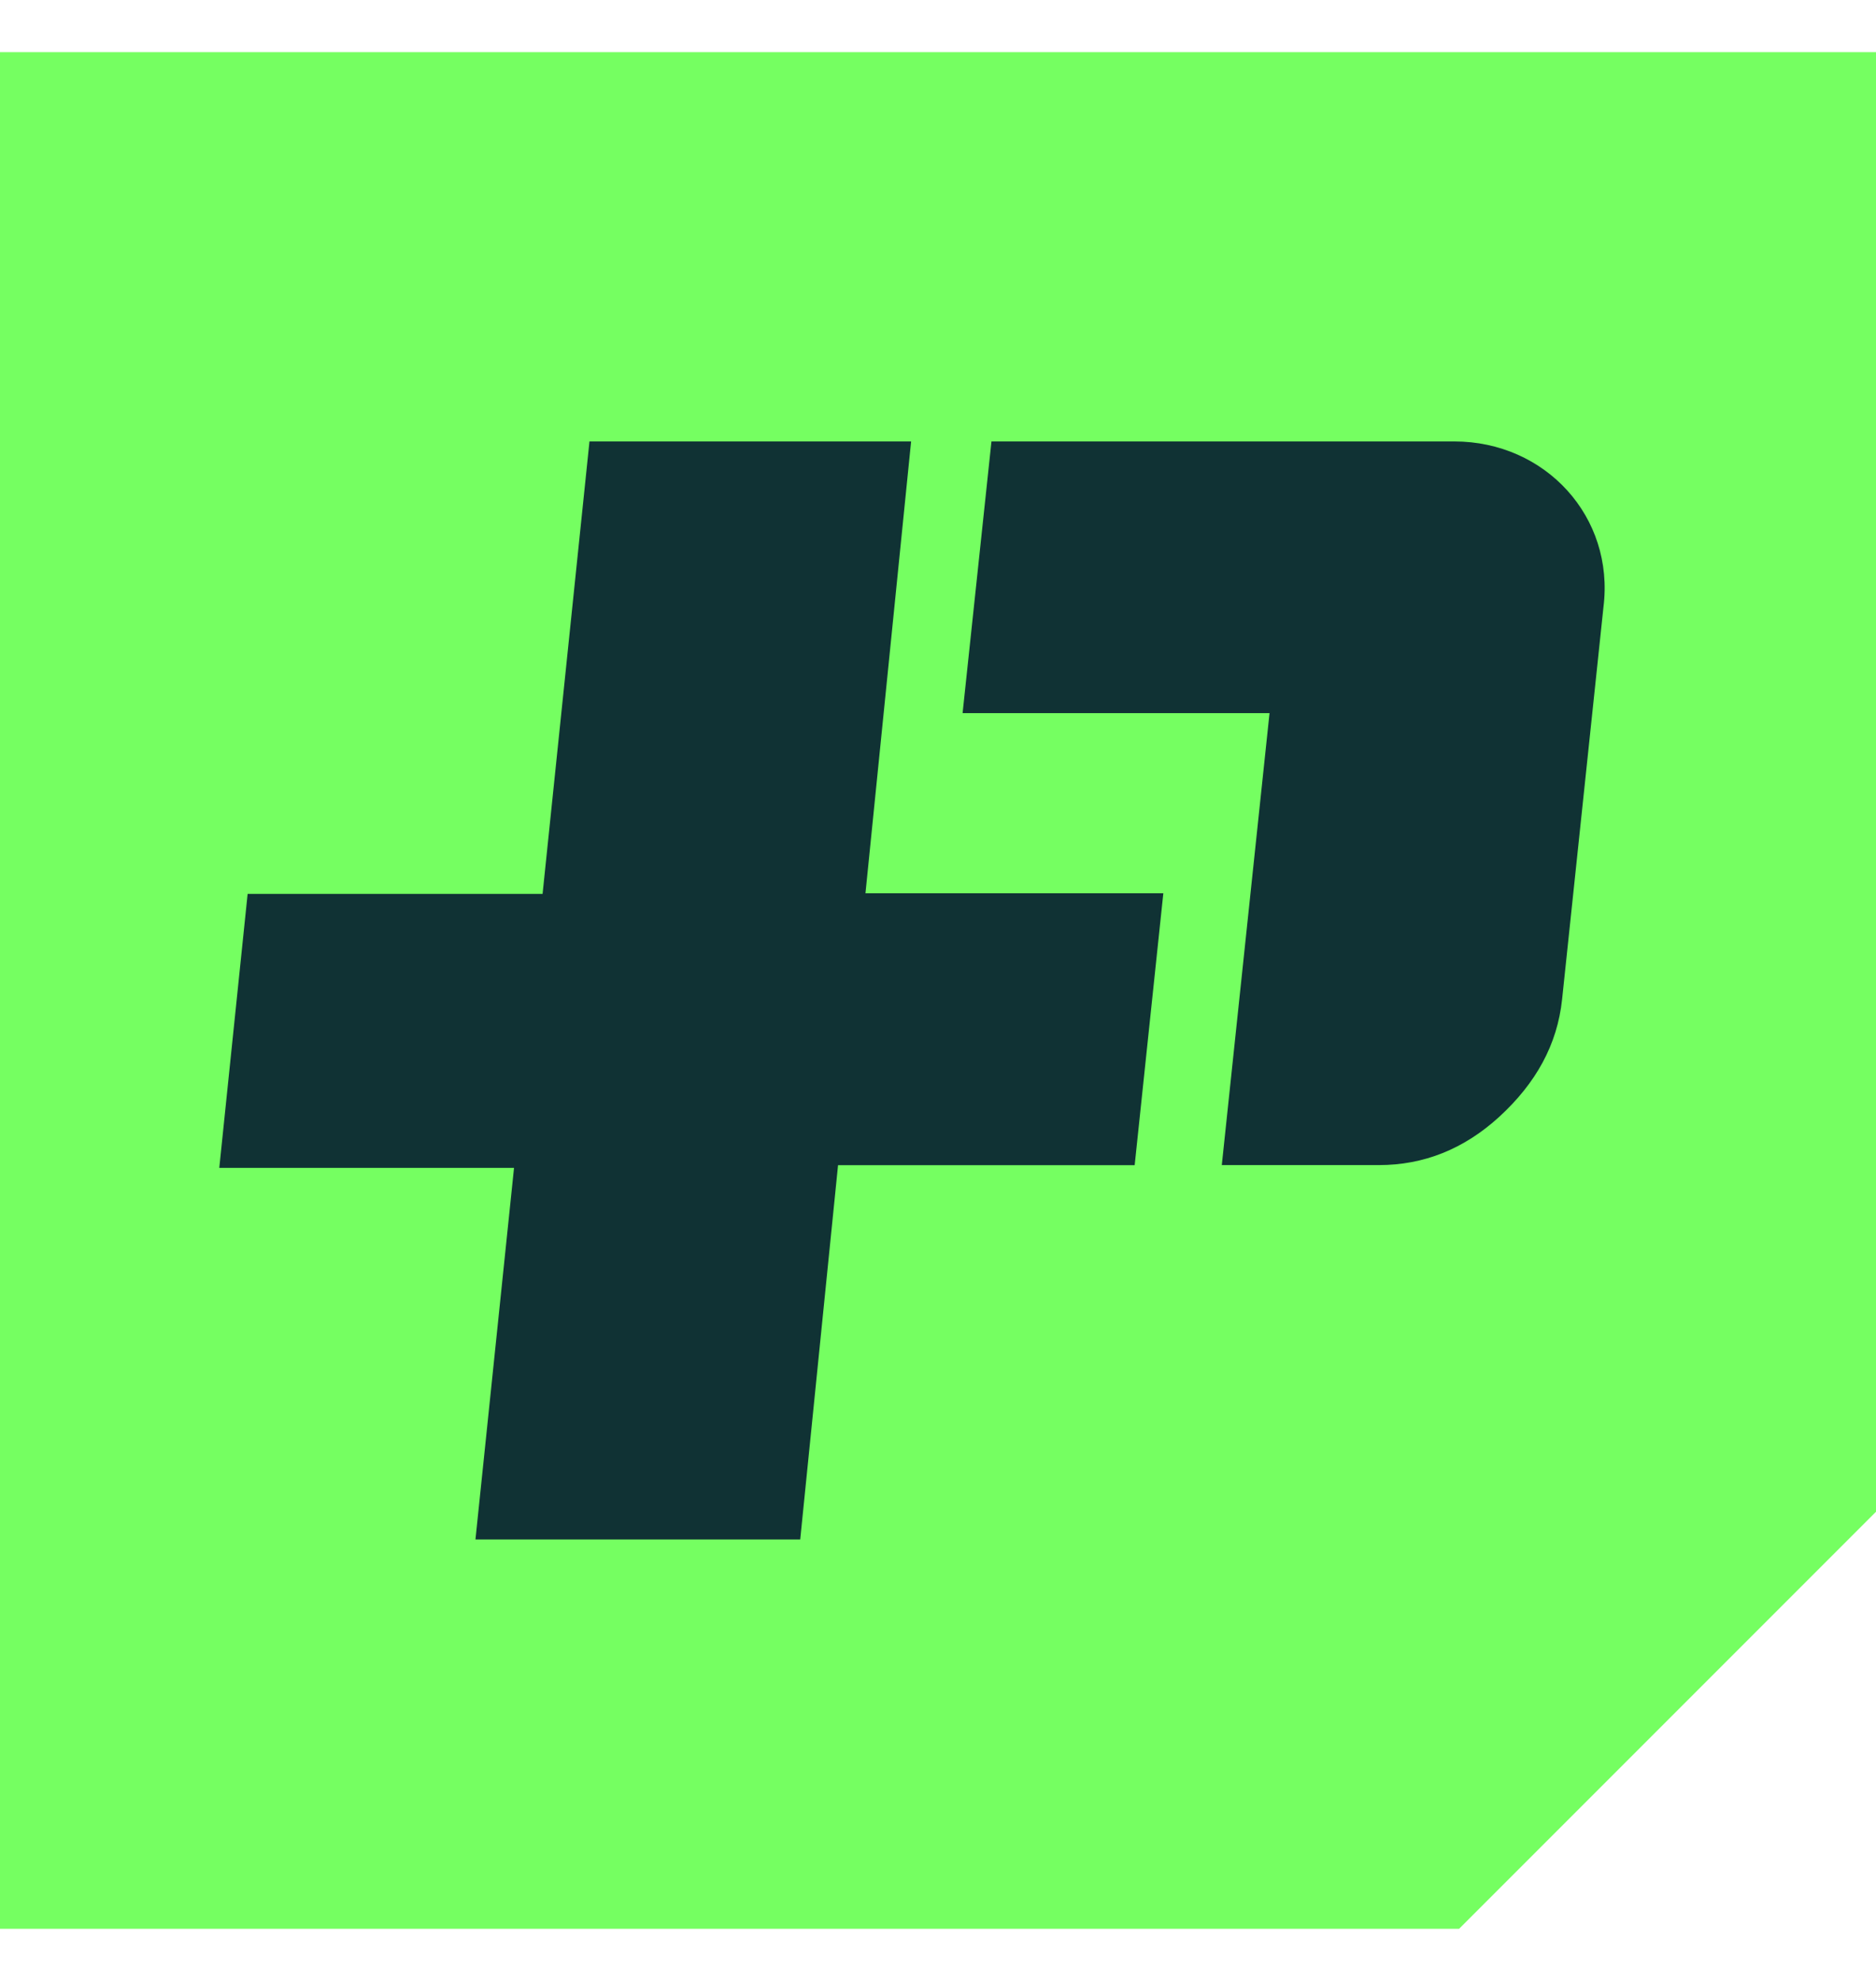<svg width="18" height="19" viewBox="0 0 18 19" fill="none" xmlns="http://www.w3.org/2000/svg">
<path d="M18 14.5L14 18.5H0V0.5H18V14.5Z" fill="#75FF61"/>
<path d="M8.742 4.234L8.304 8.568H11.162L10.887 11.176H8.041L7.678 14.766H4.562L4.932 11.202H2.104L2.376 8.574H5.206L5.656 4.234H8.742ZM13.953 4.234C14.829 4.234 15.493 4.959 15.385 5.823L14.988 9.586C14.942 10.019 14.738 10.389 14.384 10.713C14.045 11.022 13.661 11.175 13.23 11.175H11.723L12.181 6.84H9.236L9.513 4.234H13.953Z" fill="#103234"/>
</svg>
